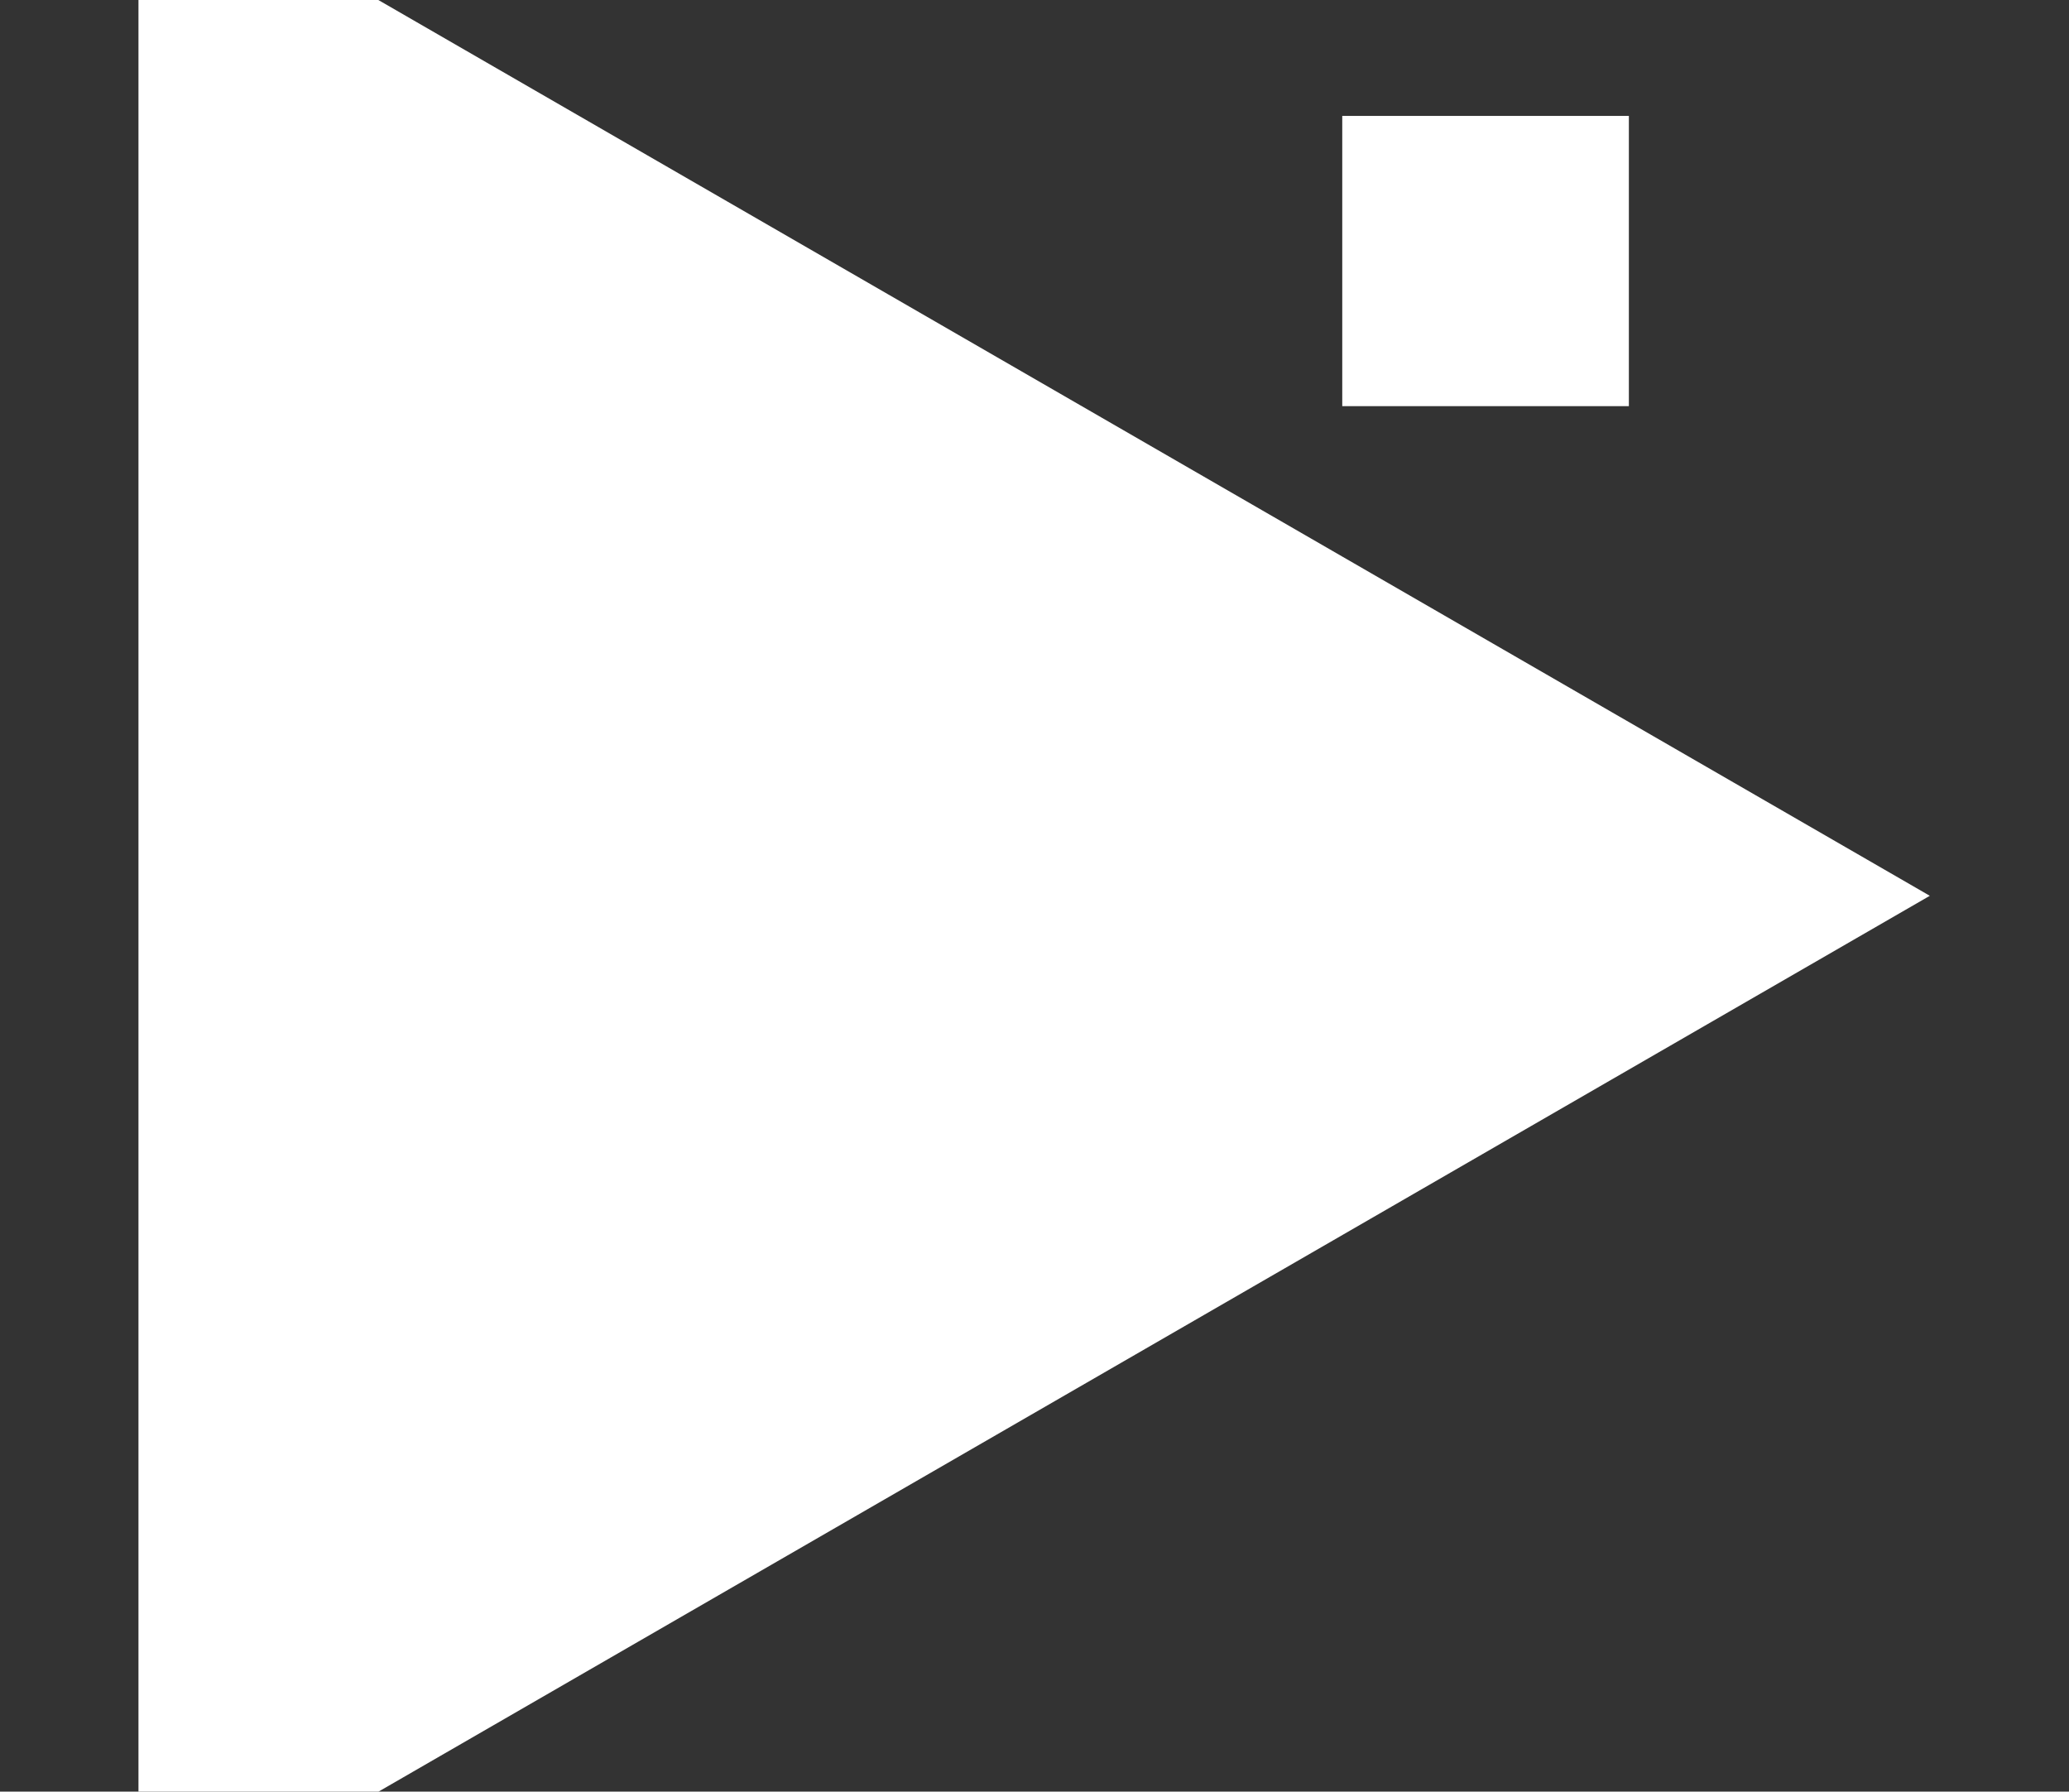 <svg fill="none" xmlns="http://www.w3.org/2000/svg" viewBox="0 0 1155 1000"><rect x="0" y="0" width="1155" height="1000" fill="#333333" stroke="none"/><path transform="matrix(0,1,-1,0,1077.3,-77.3)" d="M 577.3 0 l 577.4 1000 H 0 z" fill="#ffffff"/>
    <rect transform="matrix(0,1,-1,0,1077.3,-77.3)" x="142" y="168" width="162" height="160" fill="rgb(255, 255, 255)"/></svg>